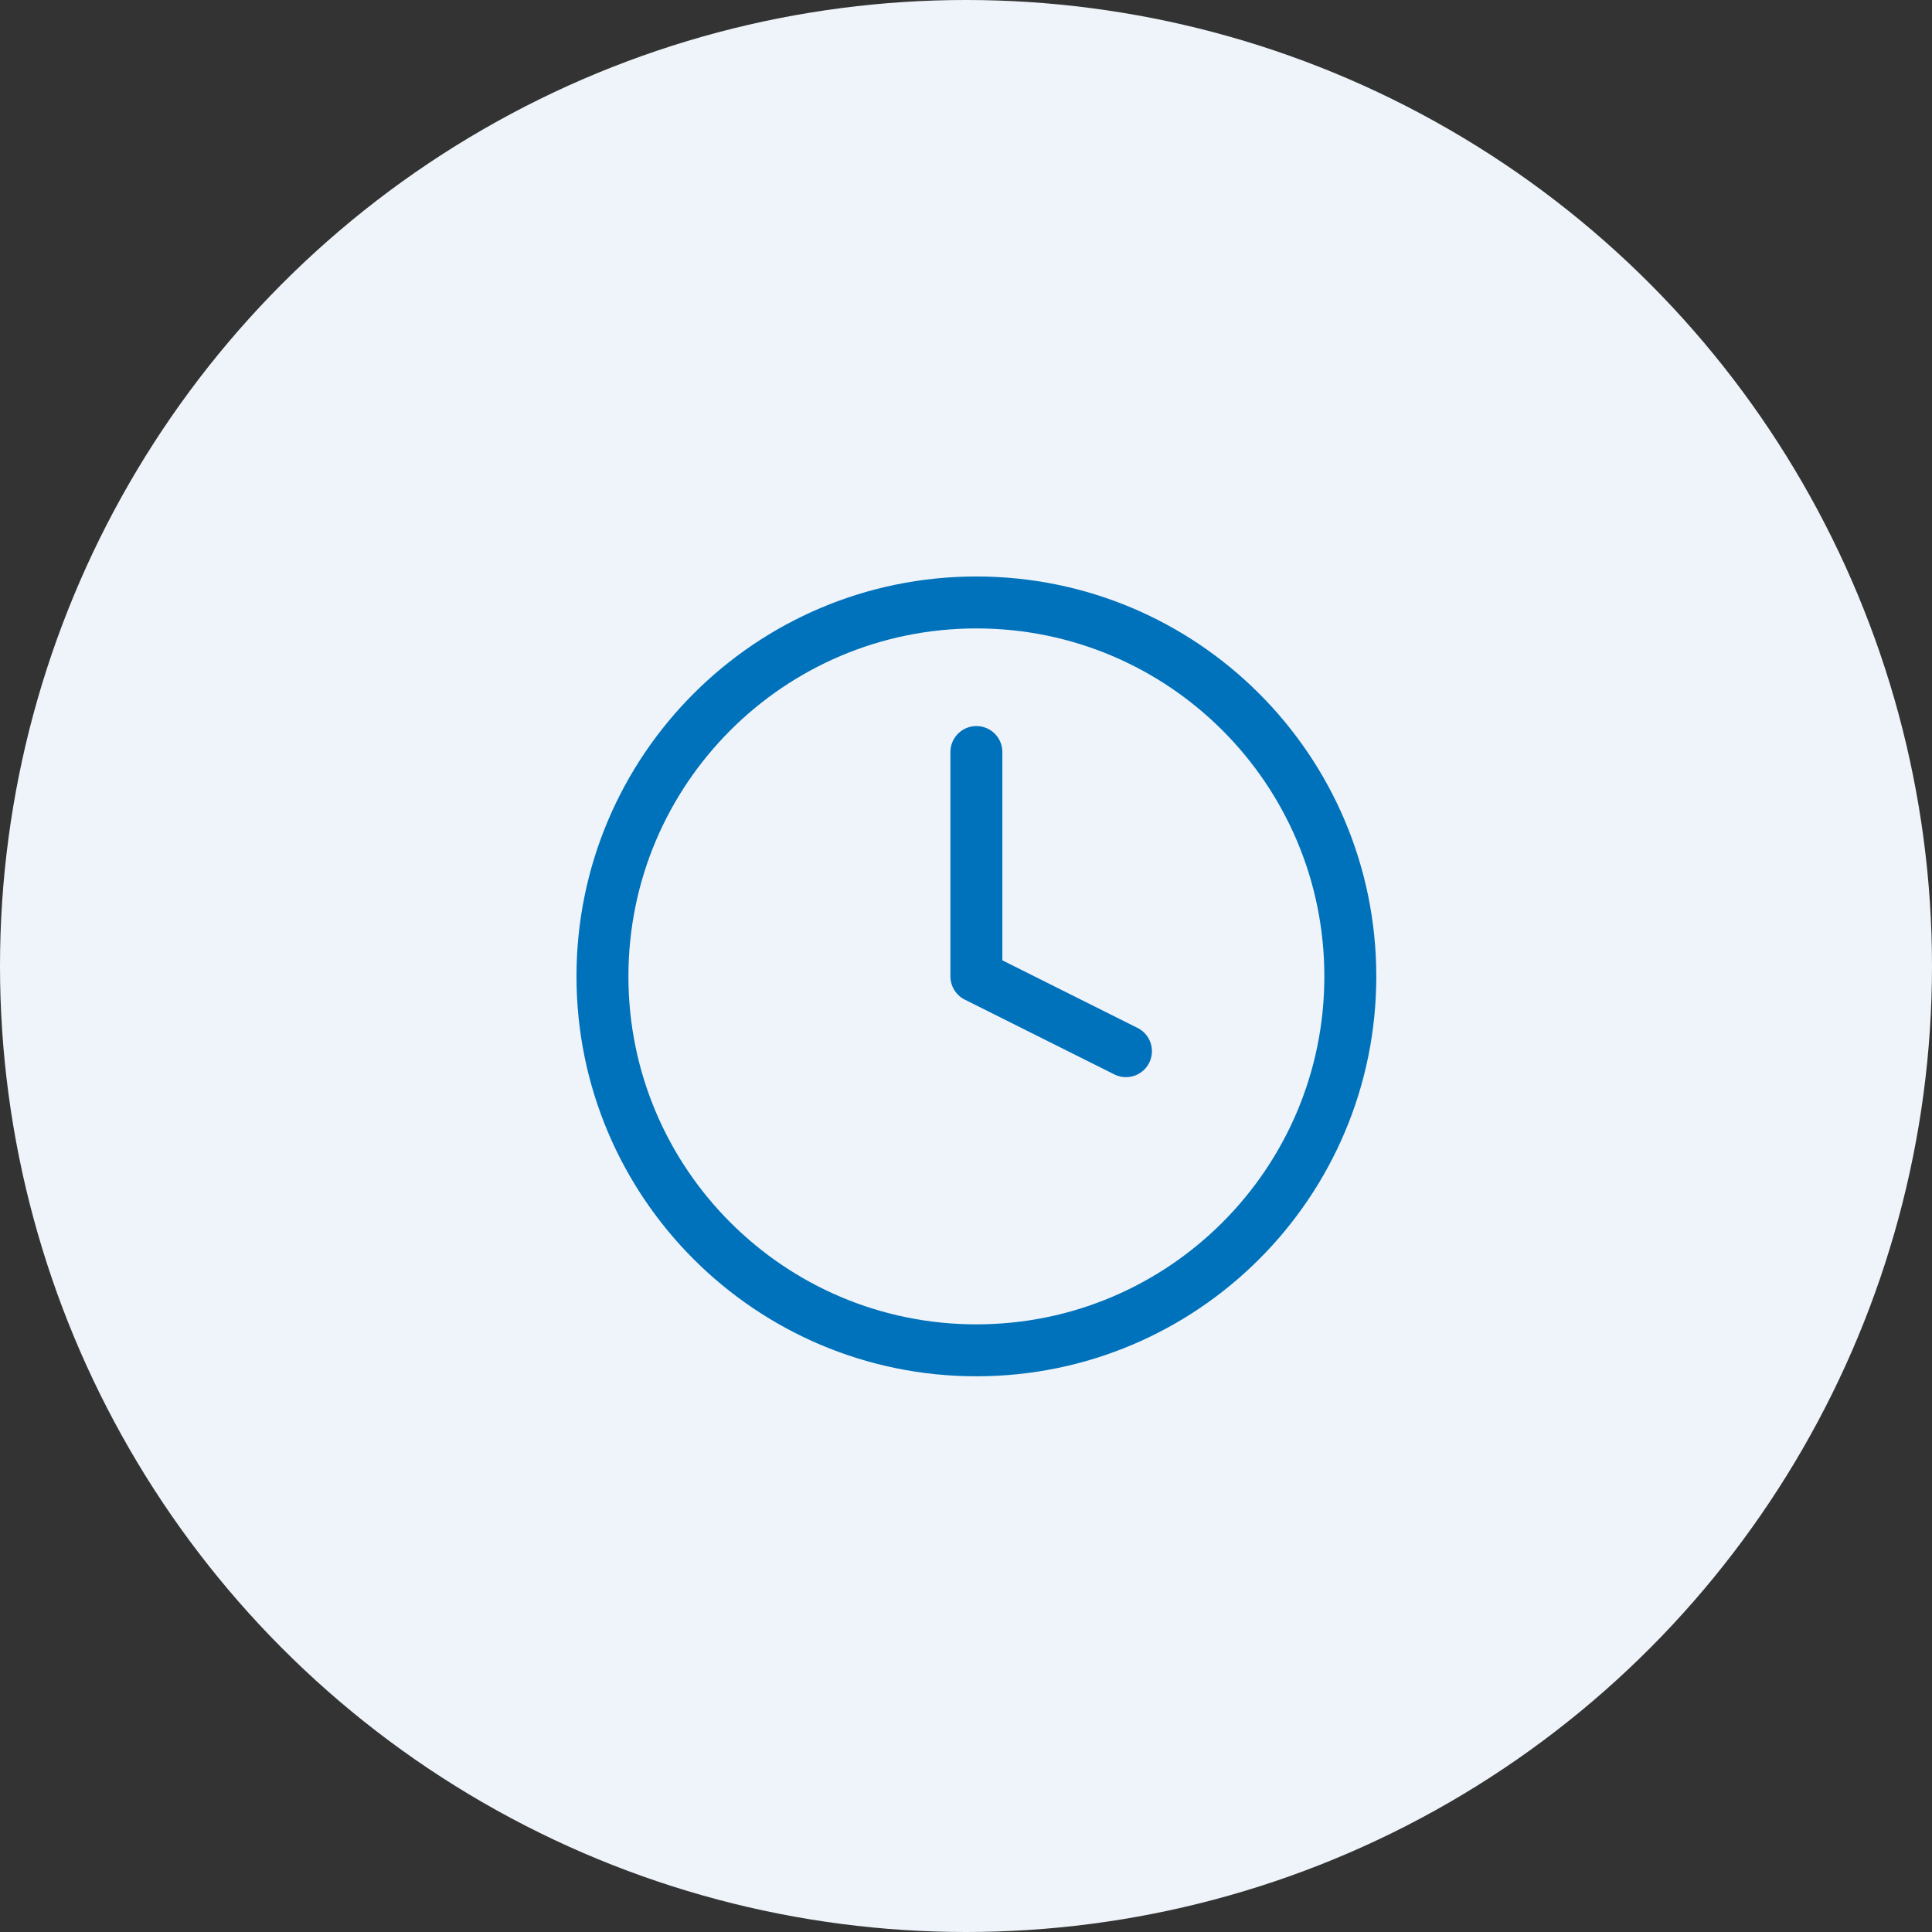<svg width="93" height="93" viewBox="0 0 93 93" fill="none" xmlns="http://www.w3.org/2000/svg">
<rect x="0" y="0" width="93" height="93" fill="#333333" stroke="none"/>
<circle cx="46.5" cy="46.5" r="46.5" fill="#EEF4F9"/>
<path d="M47 65C56.941 65 65 56.941 65 47C65 37.059 56.941 29 47 29C37.059 29 29 37.059 29 47C29 56.941 37.059 65 47 65Z" stroke="#0071BB" stroke-width="2.5" stroke-linecap="round" stroke-linejoin="round"/>
<path d="M47 36.2V47L54.2 50.6" stroke="#0071BB" stroke-width="2.5" stroke-linecap="round" stroke-linejoin="round"/>
</svg>
